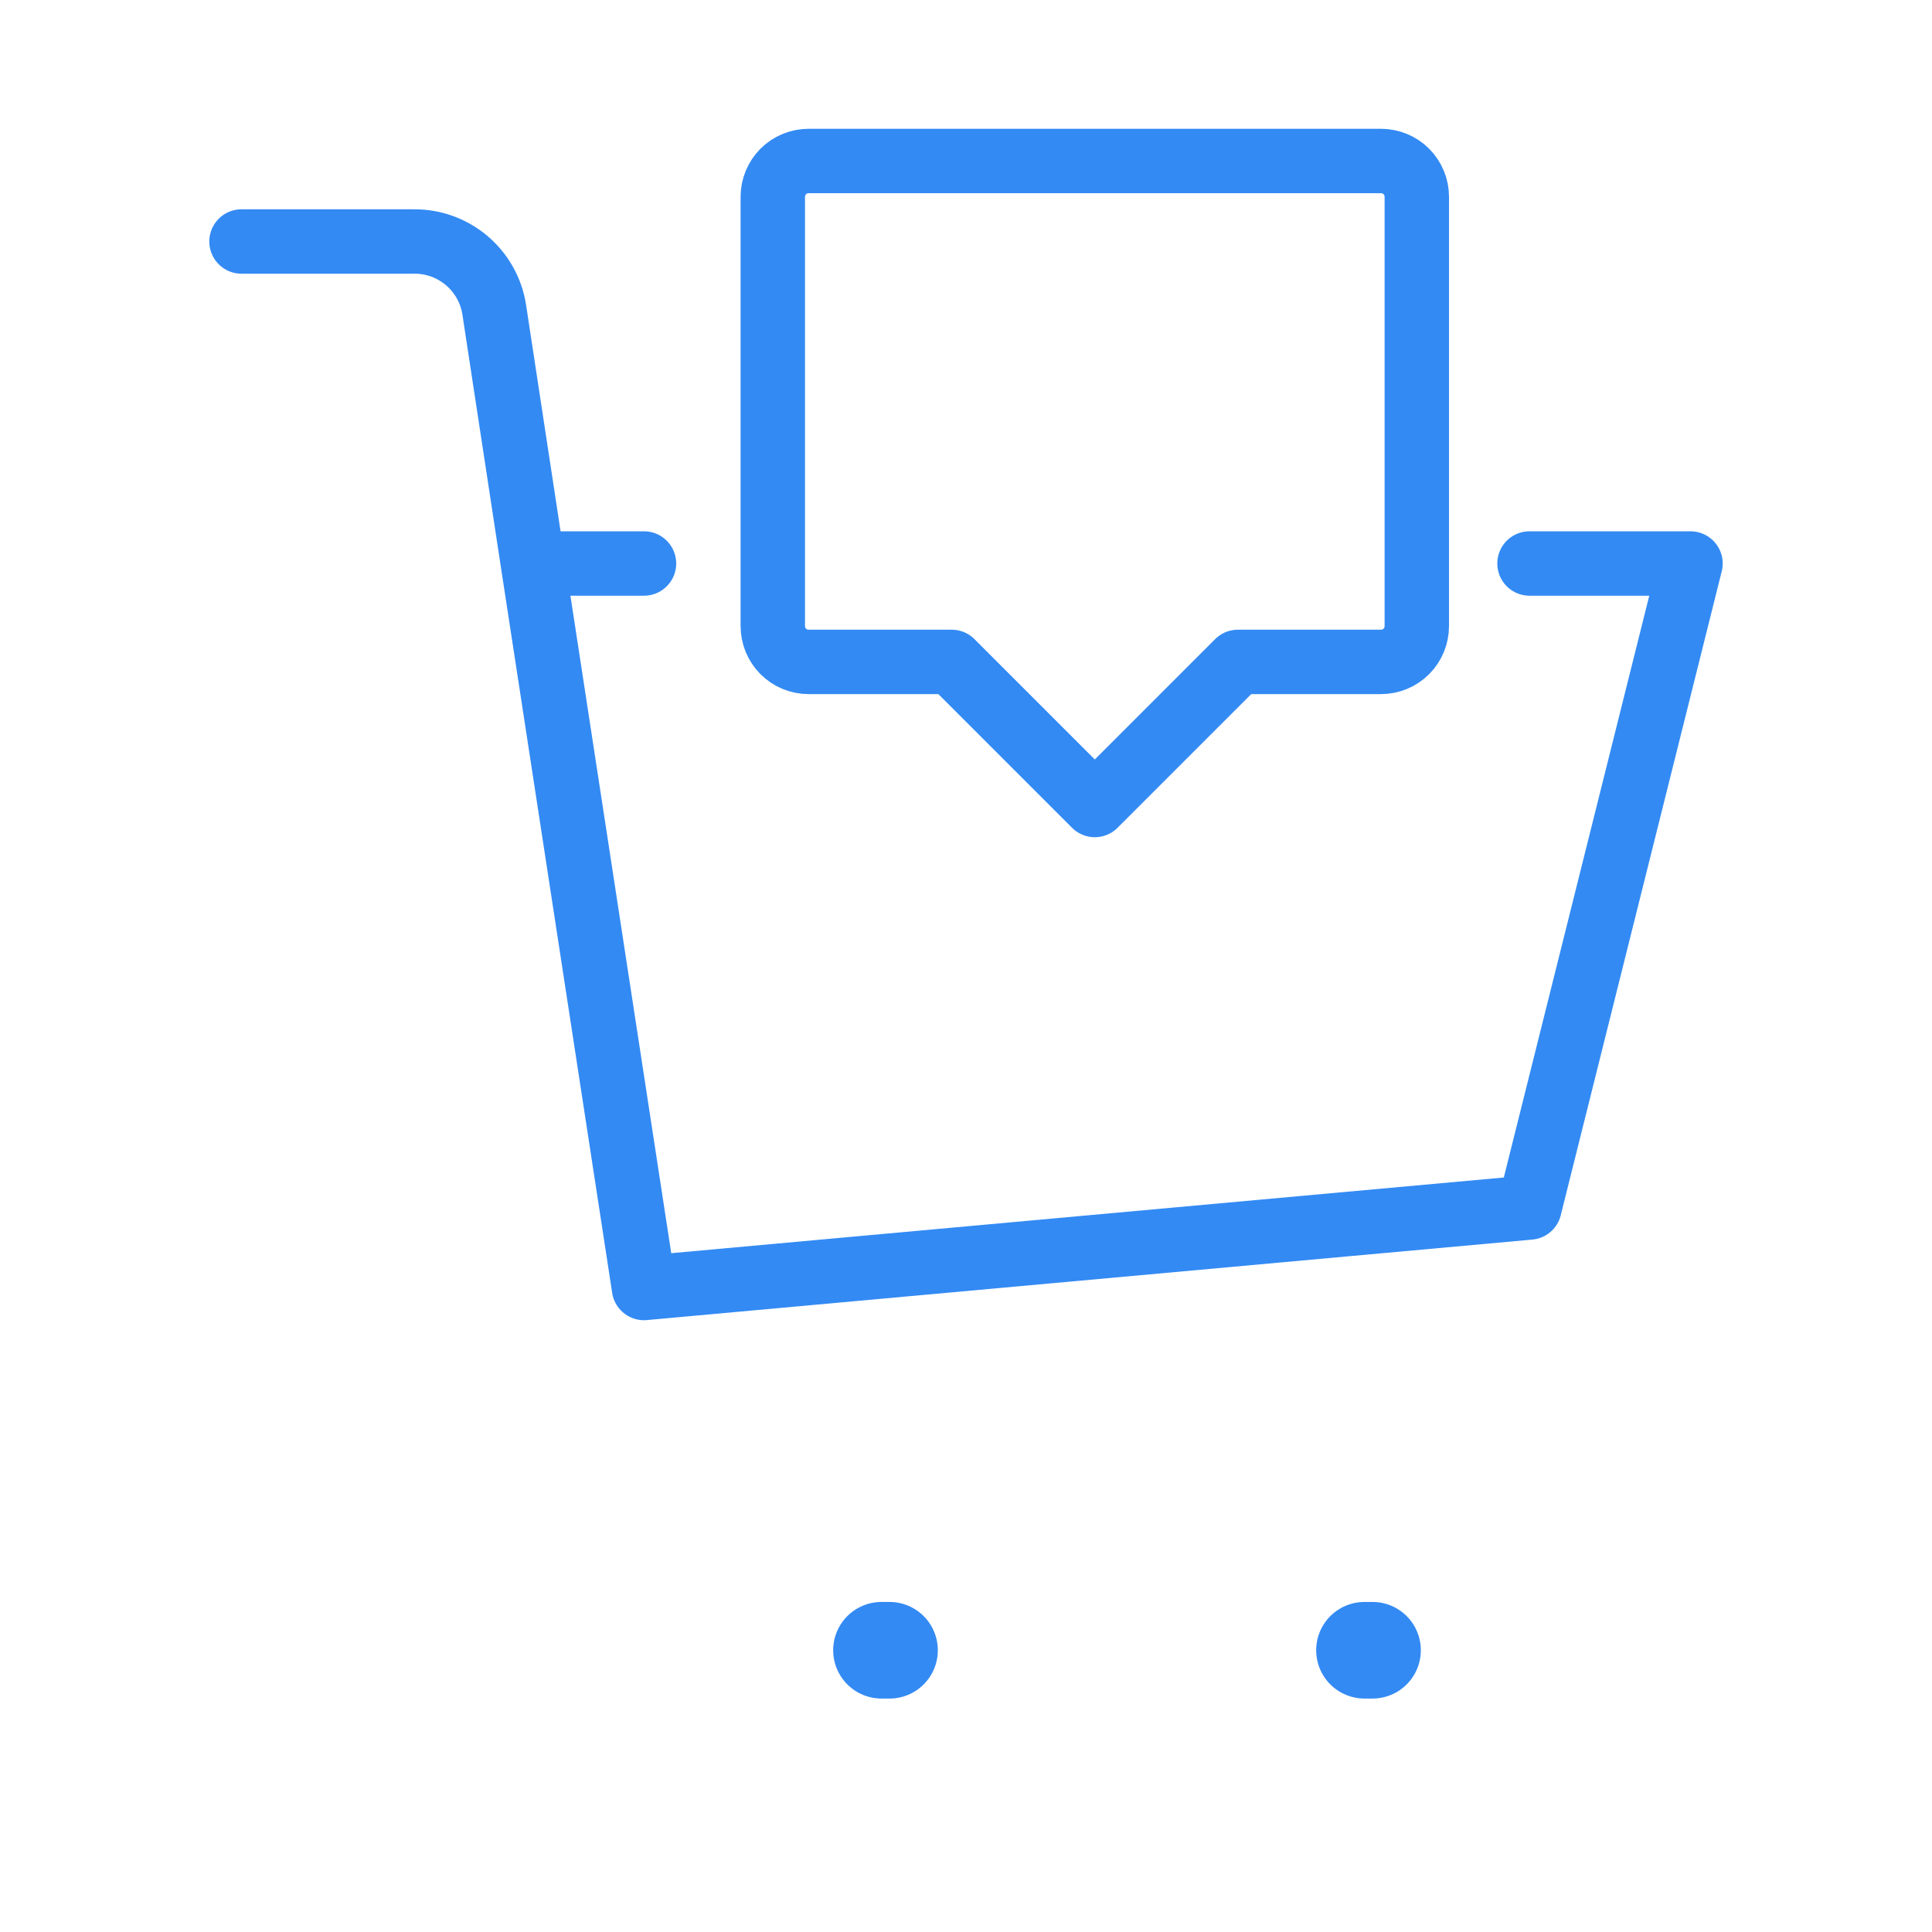 <svg xmlns="http://www.w3.org/2000/svg" width="60" height="60" viewBox="0 0 60 60" fill="none"><path d="M7.5 7.5H12.85C13.453 7.493 14.038 7.705 14.497 8.095C14.957 8.486 15.26 9.029 15.35 9.625L16.55 17.5M16.55 17.5L20 40L47.5 37.5L52.5 17.5H47.5M16.55 17.5H20" stroke="#338AF3" stroke-width="2" stroke-linecap="round" stroke-linejoin="round"></path><path d="M27.375 51.25H27.625" stroke="#338AF3" stroke-width="3" stroke-linecap="round" stroke-linejoin="round"></path><path d="M42.375 51.25H42.625" stroke="#338AF3" stroke-width="3" stroke-linecap="round" stroke-linejoin="round"></path><path d="M44 6.111V19.444C44 19.739 43.883 20.022 43.675 20.23C43.466 20.439 43.184 20.556 42.889 20.556H38.444L34 25L29.556 20.556H25.111C24.816 20.556 24.534 20.439 24.325 20.23C24.117 20.022 24 19.739 24 19.444V6.111C24 5.816 24.117 5.534 24.325 5.325C24.534 5.117 24.816 5 25.111 5H42.889C43.184 5 43.466 5.117 43.675 5.325C43.883 5.534 44 5.816 44 6.111Z" stroke="#338AF3" stroke-width="2" stroke-linecap="round" stroke-linejoin="round"></path></svg>